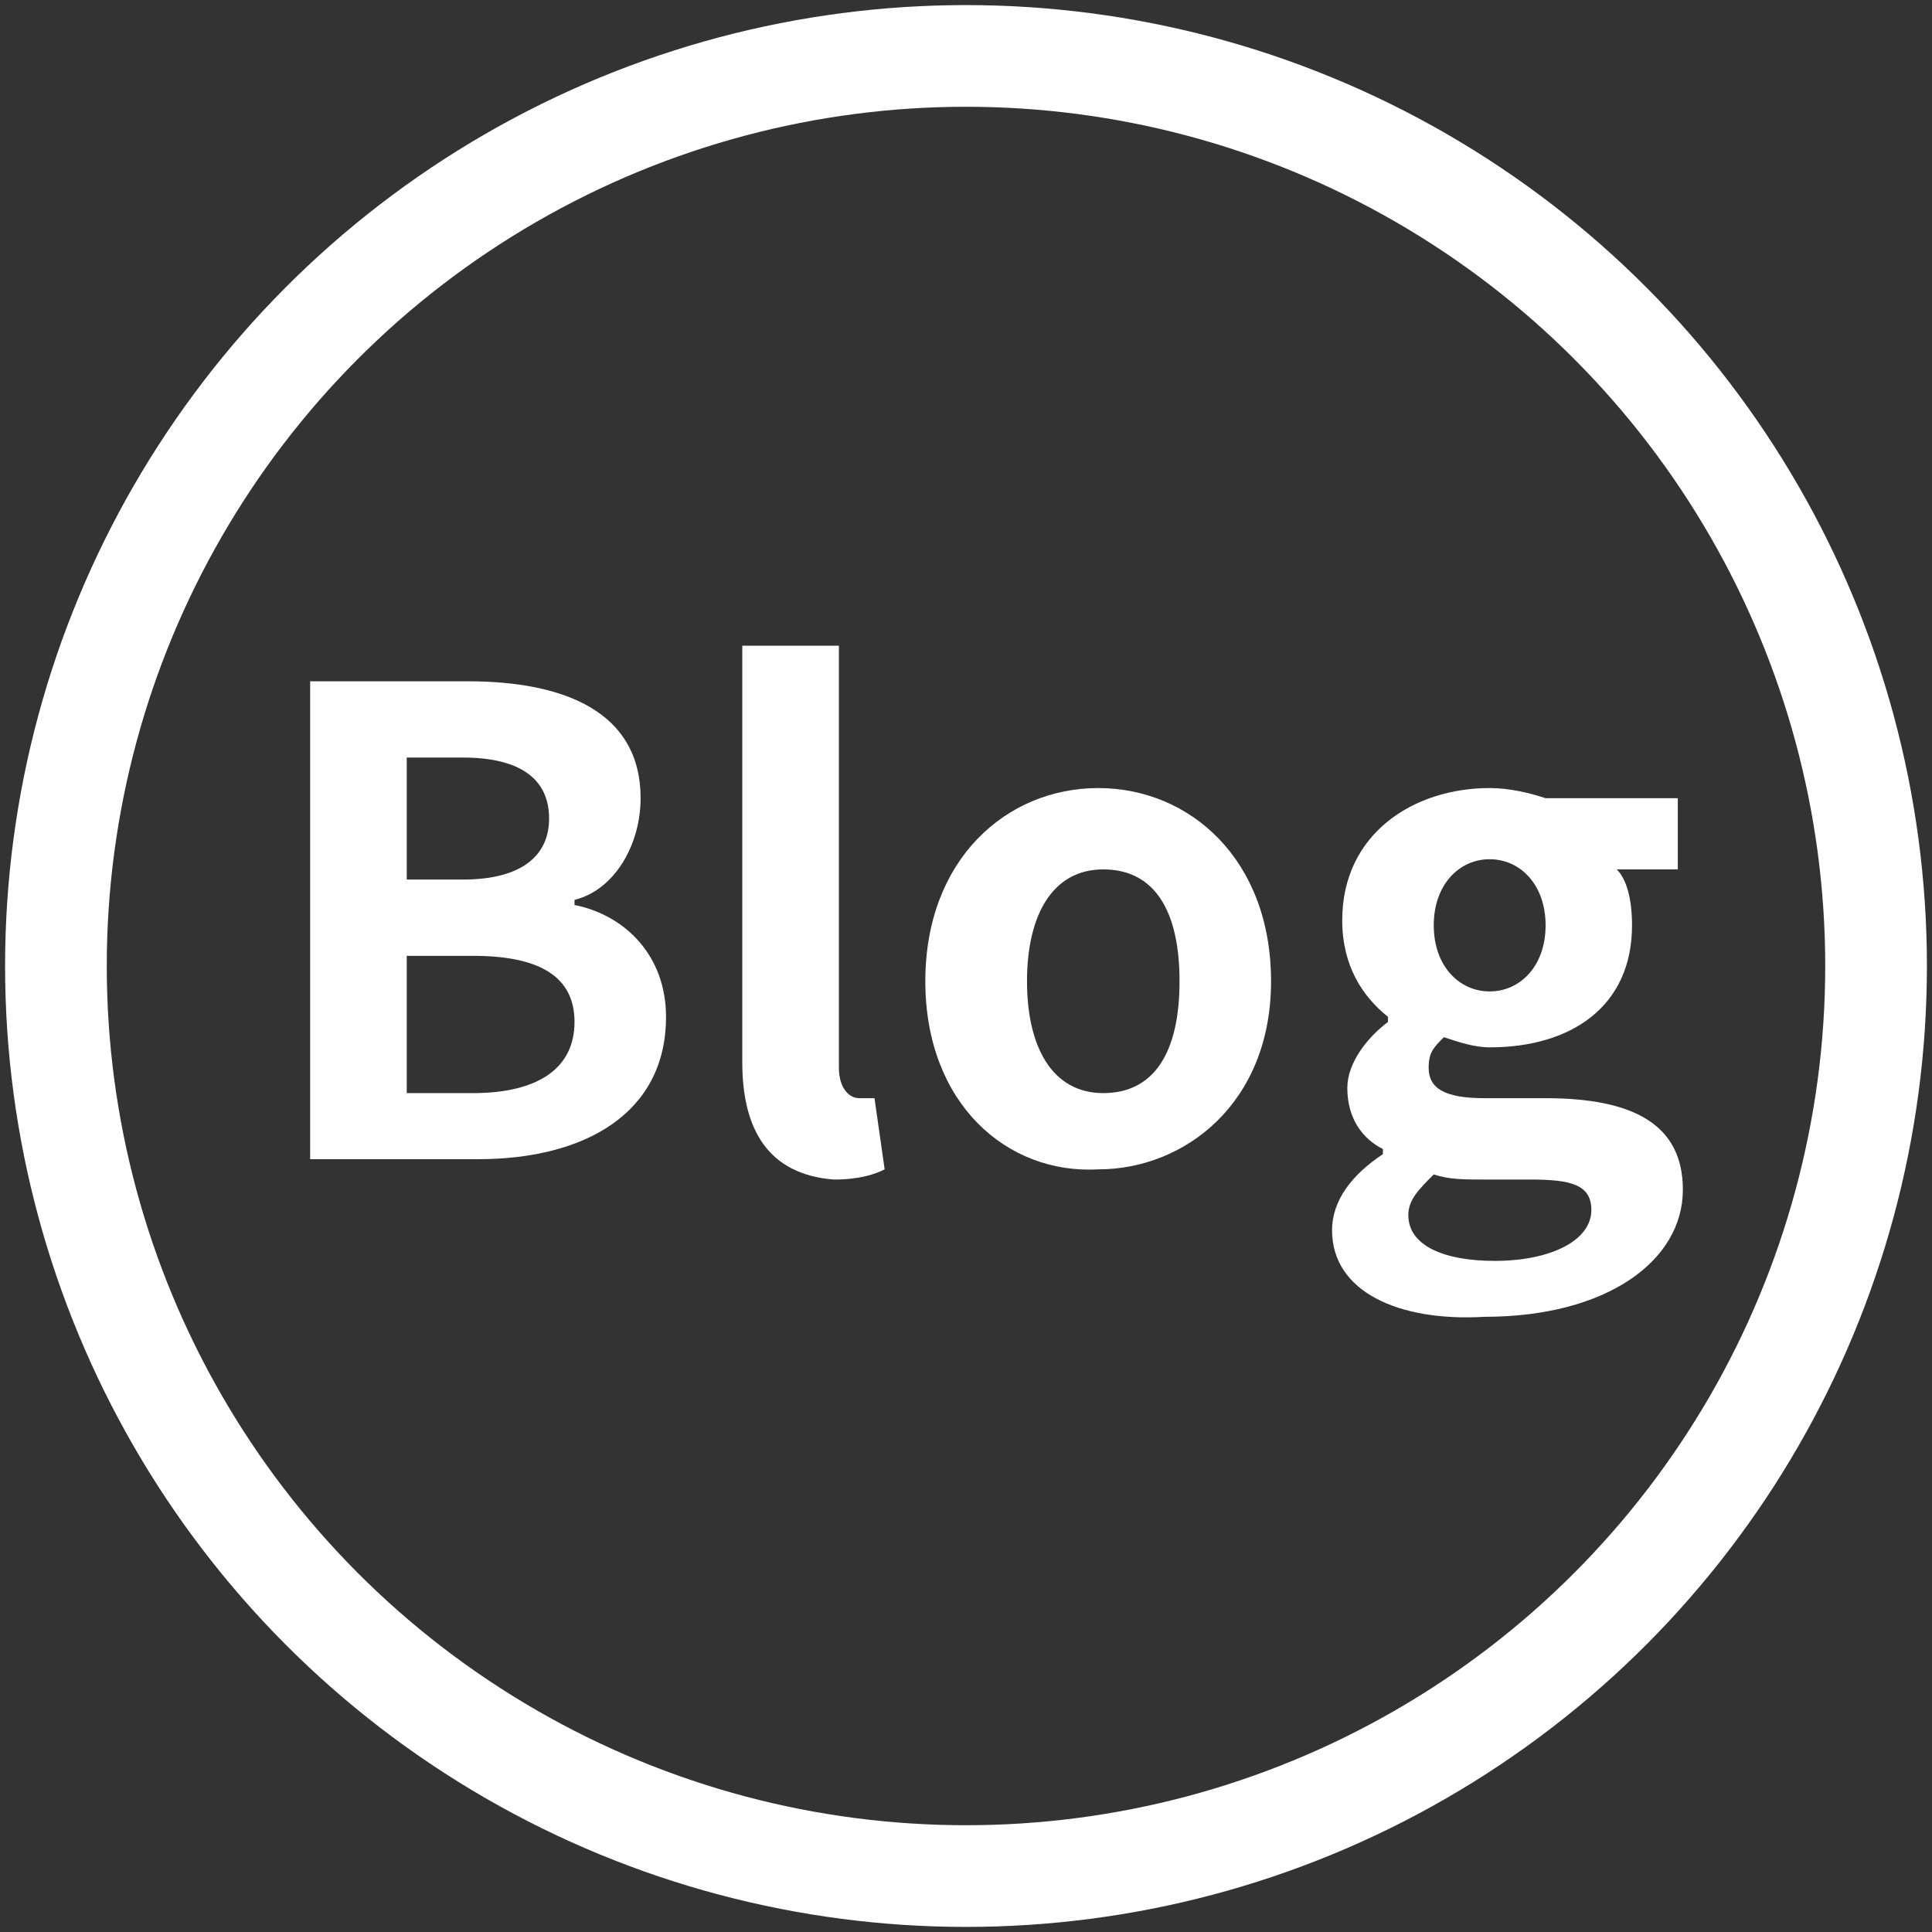 <?xml version="1.0" encoding="utf-8"?>
<!-- Generator: Adobe Illustrator 25.2.0, SVG Export Plug-In . SVG Version: 6.00 Build 0)  -->
<svg version="1.1" id="レイヤー_1" xmlns="http://www.w3.org/2000/svg" xmlns:xlink="http://www.w3.org/1999/xlink" x="0px"
	 y="0px" viewBox="0 0 38 38" style="enable-background:new 0 0 38 38;" xml:space="preserve">
<rect x="0" y="0" width="38" height="38" fill="#333333" stroke="none"/>
<style type="text/css">
	.st0{fill:none;stroke:#FFFFFF;stroke-width:2;stroke-miterlimit:10;}
	.st1{fill:#FFFFFF;}
</style>
<circle class="st0" cx="19" cy="19" r="17.9"/>
<g>
	<g>
		<path class="st1" d="M6.1,13.4h3.1c1.9,0,3.4,0.6,3.4,2.3c0,0.9-0.5,1.8-1.3,2v0.1c1,0.2,1.8,1,1.8,2.2c0,1.9-1.6,2.8-3.7,2.8H6.1
			V13.4z M9.1,17.3c1.2,0,1.7-0.5,1.7-1.2c0-0.8-0.6-1.2-1.7-1.2H8v2.4H9.1z M9.3,21.5c1.3,0,2-0.5,2-1.4c0-0.9-0.7-1.3-2-1.3H8v2.7
			H9.3z"/>
		<path class="st1" d="M14.6,20.9v-8.2h1.9V21c0,0.4,0.2,0.6,0.4,0.6c0.1,0,0.1,0,0.3,0l0.2,1.4c-0.2,0.1-0.5,0.2-1,0.2
			C15.1,23.1,14.6,22.2,14.6,20.9z"/>
		<path class="st1" d="M18.2,19.3c0-2.4,1.6-3.8,3.4-3.8c1.8,0,3.4,1.4,3.4,3.8c0,2.4-1.7,3.7-3.4,3.7
			C19.8,23.1,18.2,21.7,18.2,19.3z M23.2,19.3c0-1.4-0.5-2.2-1.5-2.2s-1.5,0.9-1.5,2.2c0,1.3,0.5,2.2,1.5,2.2S23.2,20.7,23.2,19.3z"
			/>
		<path class="st1" d="M26.2,24.2c0-0.6,0.4-1.1,1-1.5v-0.1c-0.4-0.2-0.7-0.6-0.7-1.2c0-0.5,0.4-1,0.8-1.3V20
			c-0.5-0.4-0.9-1-0.9-1.9c0-1.7,1.4-2.6,2.9-2.6c0.4,0,0.8,0.1,1.1,0.2h2.6v1.4h-1.2c0.2,0.2,0.3,0.6,0.3,1.1
			c0,1.6-1.2,2.4-2.8,2.4c-0.3,0-0.6-0.1-0.9-0.2c-0.2,0.2-0.3,0.3-0.3,0.6c0,0.4,0.3,0.6,1.1,0.6h1.2c1.7,0,2.7,0.5,2.7,1.8
			c0,1.4-1.5,2.5-3.9,2.5C27.5,26,26.2,25.4,26.2,24.2z M31.3,23.8c0-0.5-0.4-0.6-1.2-0.6h-0.9c-0.4,0-0.7,0-1-0.1
			c-0.3,0.3-0.5,0.5-0.5,0.8c0,0.6,0.7,0.9,1.7,0.9C30.5,24.8,31.3,24.4,31.3,23.8z M30.4,18.2c0-0.8-0.5-1.3-1.1-1.3
			c-0.6,0-1.1,0.5-1.1,1.3s0.5,1.3,1.1,1.3C29.9,19.5,30.4,19,30.4,18.2z"/>
	</g>
</g>
</svg>
